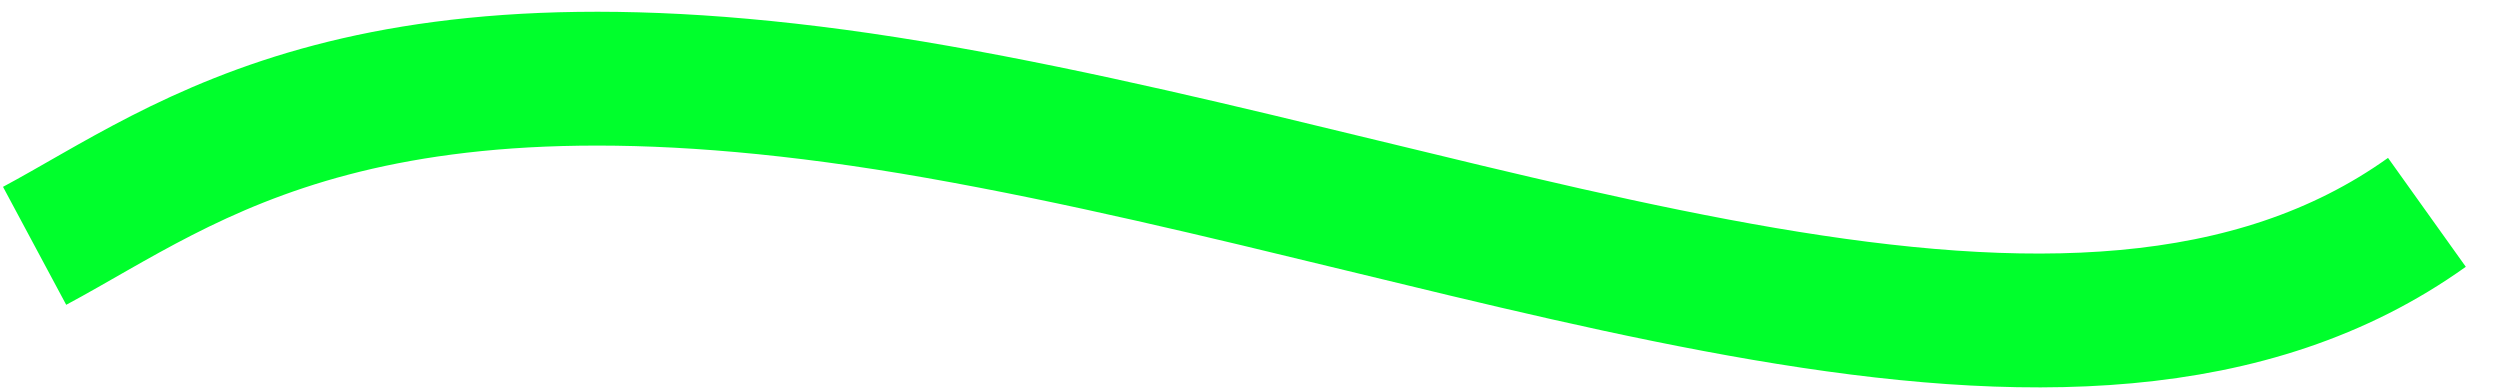 <svg width="64" height="10" viewBox="0 0 64 10" fill="none" xmlns="http://www.w3.org/2000/svg">
<path d="M0.886 6.293C4.883 4.151 9.451 0.297 24.013 2.867C38.574 5.436 53.135 11.86 62.129 5.436" stroke="#00FF2C" stroke-width="3.426"/>
</svg>
